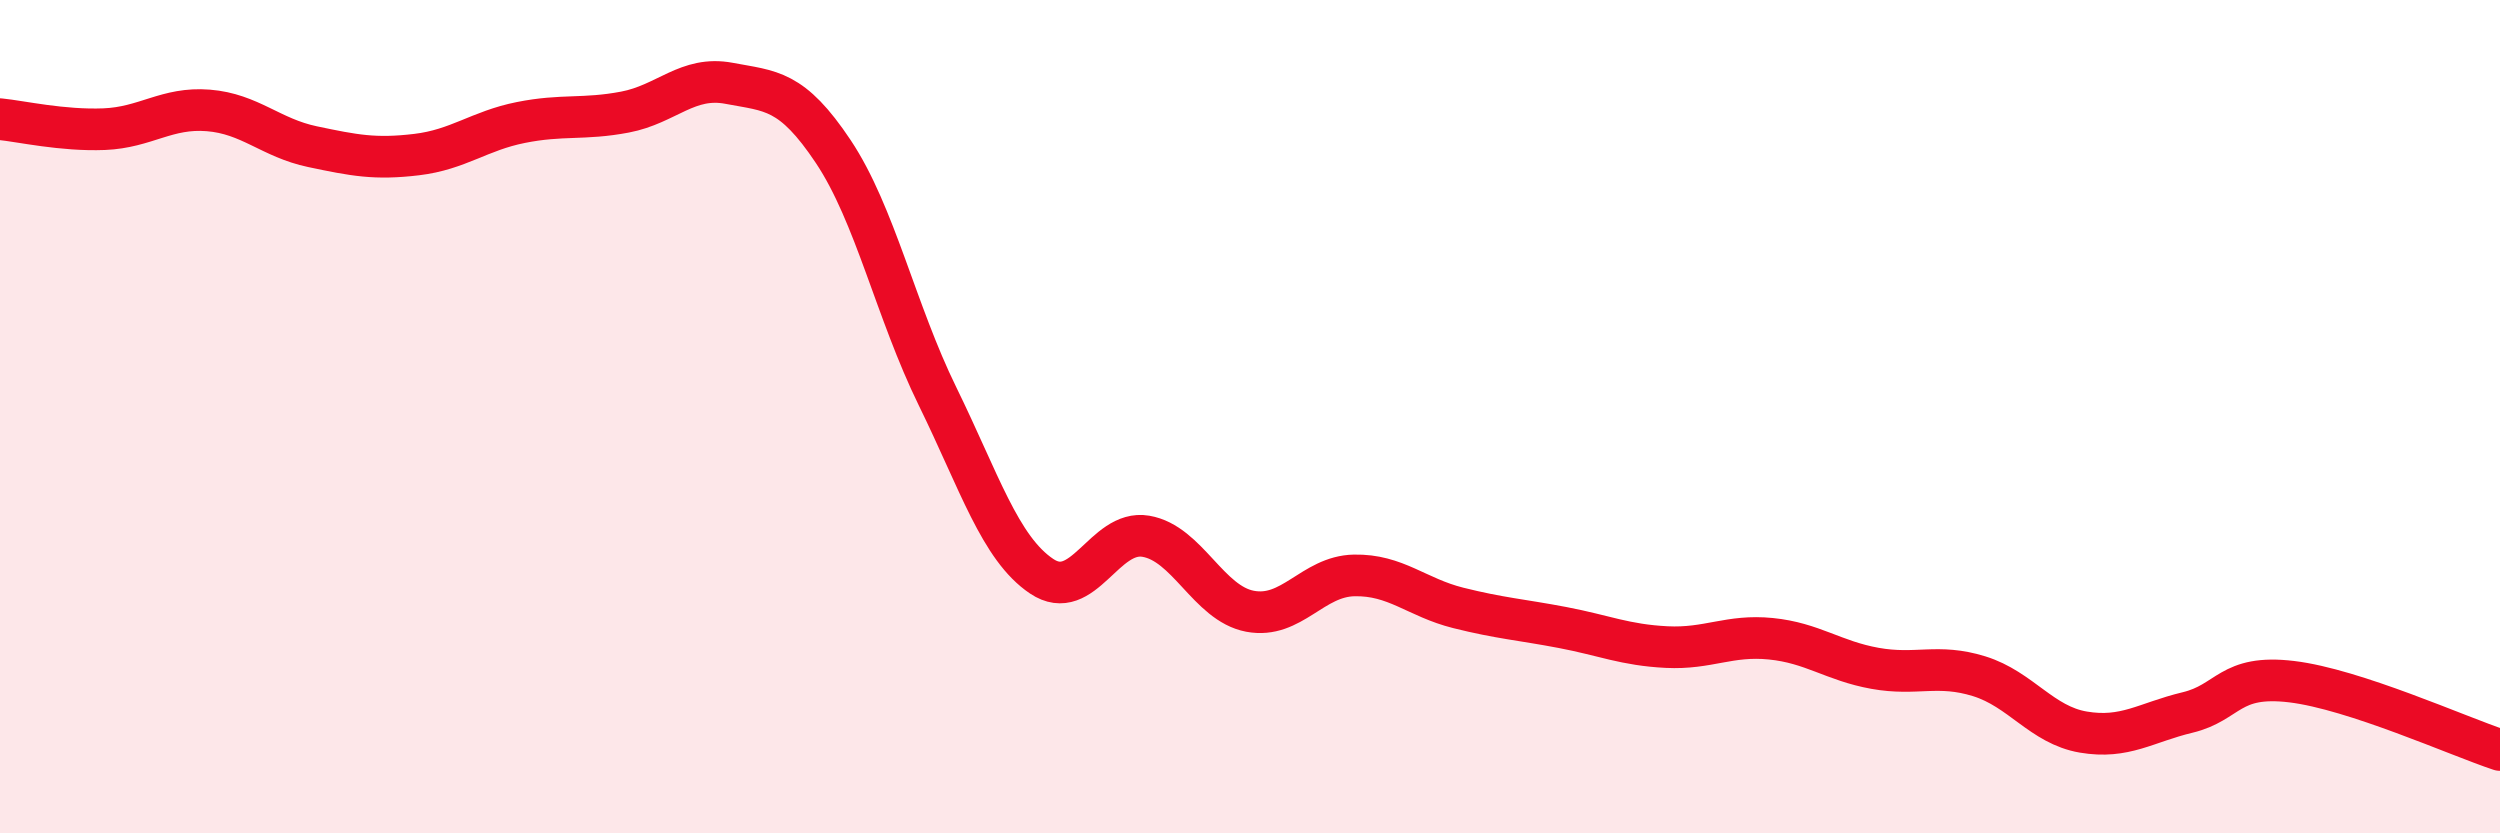 
    <svg width="60" height="20" viewBox="0 0 60 20" xmlns="http://www.w3.org/2000/svg">
      <path
        d="M 0,2.86 C 0.5,2.91 1.5,3.14 2.5,3.1 C 3.5,3.06 4,2.57 5,2.65 C 6,2.73 6.5,3.31 7.5,3.52 C 8.5,3.73 9,3.83 10,3.71 C 11,3.59 11.5,3.14 12.5,2.94 C 13.5,2.74 14,2.88 15,2.69 C 16,2.5 16.5,1.81 17.5,2 C 18.5,2.19 19,2.14 20,3.64 C 21,5.14 21.5,7.47 22.5,9.51 C 23.5,11.55 24,13.16 25,13.83 C 26,14.5 26.5,12.7 27.5,12.87 C 28.5,13.04 29,14.48 30,14.67 C 31,14.86 31.5,13.83 32.5,13.81 C 33.5,13.79 34,14.34 35,14.59 C 36,14.84 36.5,14.87 37.5,15.06 C 38.5,15.25 39,15.48 40,15.53 C 41,15.58 41.5,15.23 42.5,15.33 C 43.5,15.43 44,15.86 45,16.04 C 46,16.22 46.5,15.92 47.5,16.23 C 48.5,16.54 49,17.4 50,17.57 C 51,17.74 51.5,17.34 52.5,17.1 C 53.5,16.86 53.5,16.18 55,16.36 C 56.5,16.54 59,17.67 60,18L60 20L0 20Z"
        fill="#EB0A25"
        opacity="0.1"
        stroke-linecap="round"
        stroke-linejoin="round"
      />
      <path
        d="M 0,2.86 C 0.5,2.91 1.5,3.14 2.5,3.1 C 3.5,3.06 4,2.57 5,2.65 C 6,2.73 6.5,3.31 7.5,3.52 C 8.5,3.73 9,3.83 10,3.71 C 11,3.59 11.5,3.14 12.5,2.94 C 13.5,2.74 14,2.88 15,2.69 C 16,2.5 16.5,1.81 17.5,2 C 18.5,2.19 19,2.14 20,3.64 C 21,5.14 21.5,7.47 22.5,9.51 C 23.5,11.55 24,13.16 25,13.83 C 26,14.5 26.5,12.7 27.5,12.87 C 28.5,13.04 29,14.48 30,14.67 C 31,14.86 31.5,13.83 32.5,13.81 C 33.5,13.79 34,14.34 35,14.59 C 36,14.84 36.5,14.87 37.5,15.06 C 38.5,15.25 39,15.48 40,15.53 C 41,15.58 41.5,15.23 42.5,15.33 C 43.5,15.43 44,15.86 45,16.04 C 46,16.22 46.5,15.92 47.5,16.23 C 48.5,16.54 49,17.4 50,17.57 C 51,17.74 51.5,17.34 52.5,17.1 C 53.5,16.86 53.5,16.18 55,16.36 C 56.5,16.54 59,17.67 60,18"
        stroke="#EB0A25"
        stroke-width="1"
        fill="none"
        stroke-linecap="round"
        stroke-linejoin="round"
      />
    </svg>
  